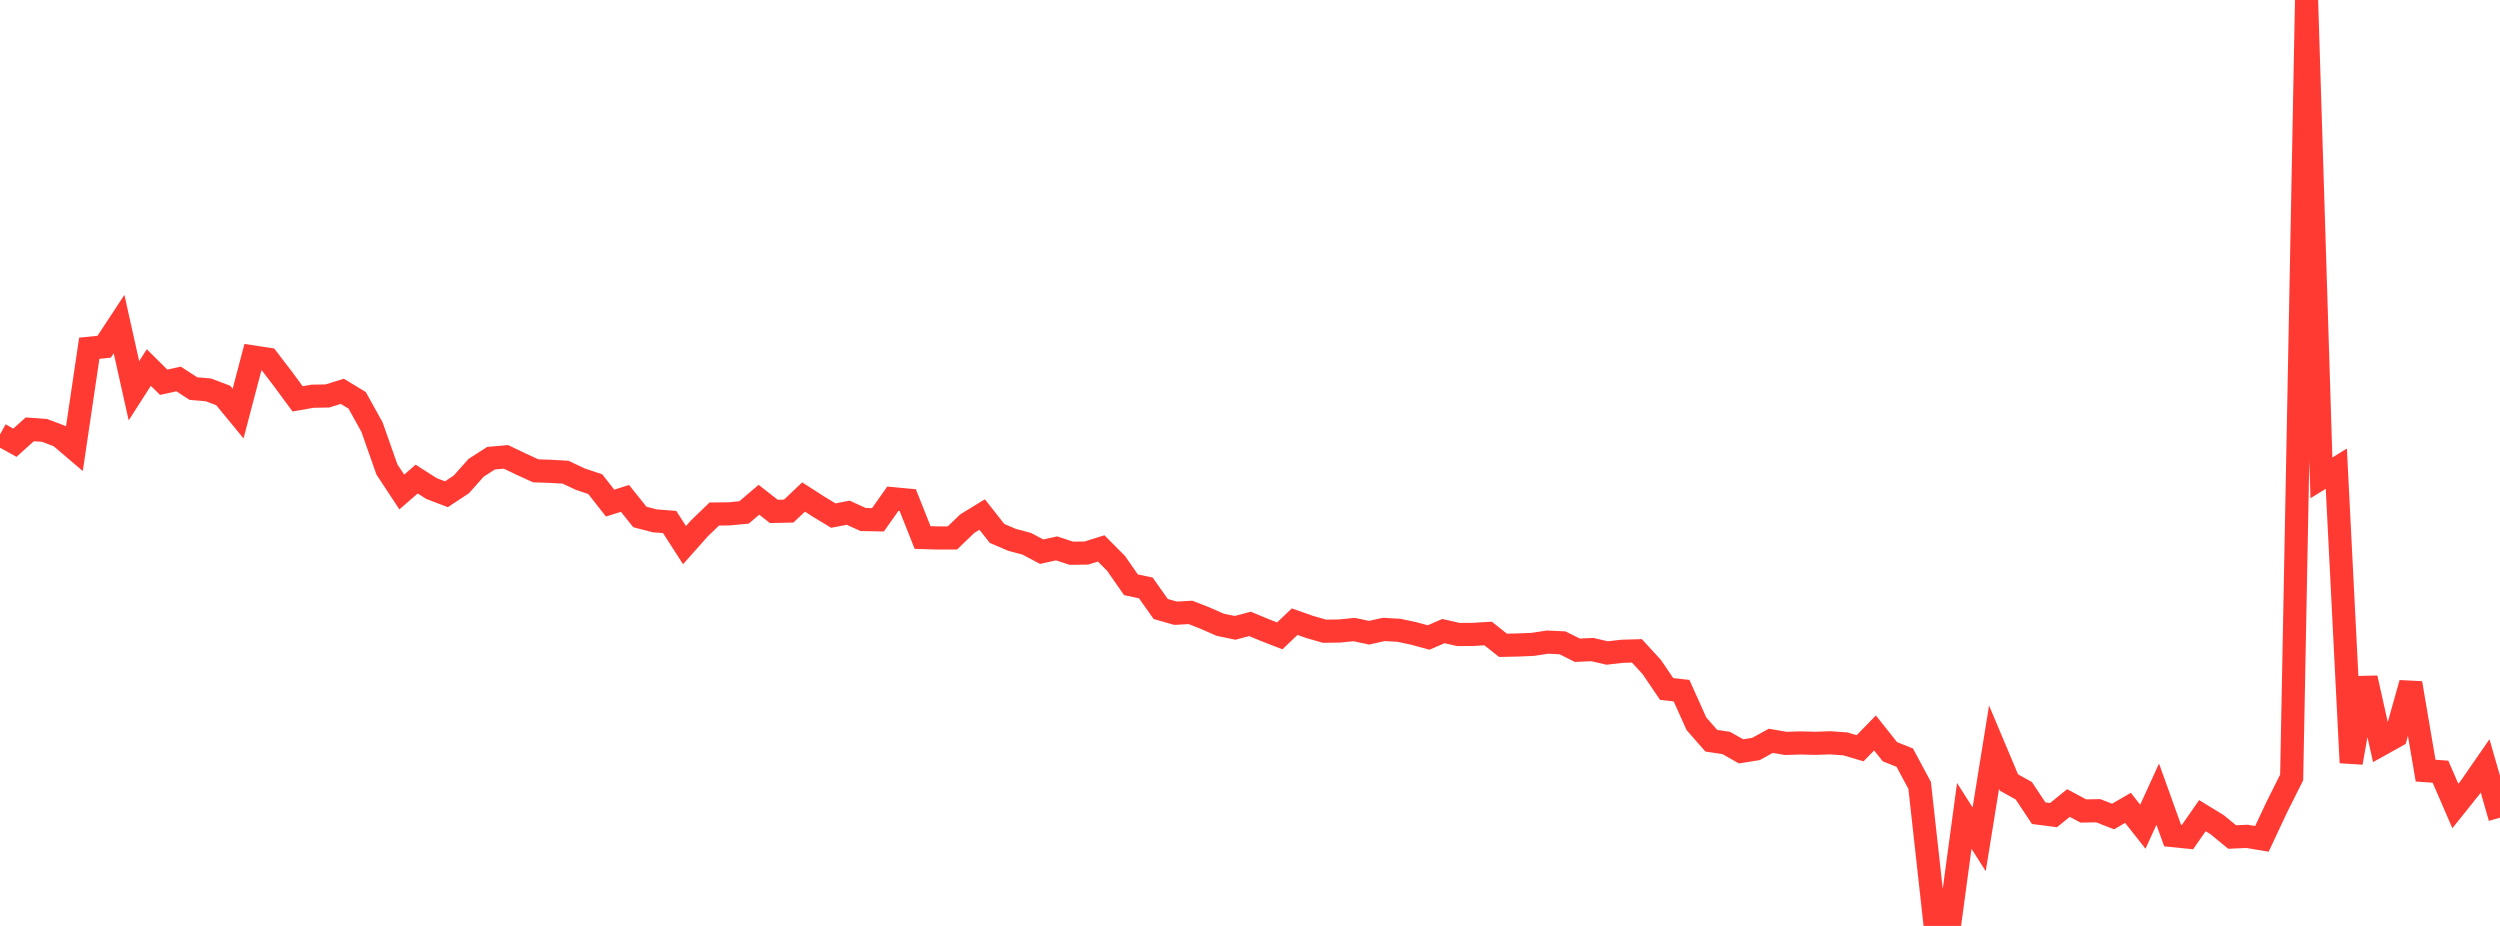 <?xml version="1.0" standalone="no"?>
<!DOCTYPE svg PUBLIC "-//W3C//DTD SVG 1.1//EN" "http://www.w3.org/Graphics/SVG/1.1/DTD/svg11.dtd">

<svg width="135" height="50" viewBox="0 0 135 50" preserveAspectRatio="none" 
  xmlns="http://www.w3.org/2000/svg"
  xmlns:xlink="http://www.w3.org/1999/xlink">


<polyline points="0.0, 23.459 0.804, 23.907 1.607, 23.184 2.411, 23.243 3.214, 23.547 4.018, 24.23 4.821, 18.806 5.625, 18.723 6.429, 17.5 7.232, 21.101 8.036, 19.847 8.839, 20.642 9.643, 20.465 10.446, 20.984 11.25, 21.052 12.054, 21.356 12.857, 22.333 13.661, 19.275 14.464, 19.398 15.268, 20.449 16.071, 21.538 16.875, 21.396 17.679, 21.382 18.482, 21.131 19.286, 21.617 20.089, 23.065 20.893, 25.35 21.696, 26.568 22.5, 25.87 23.304, 26.383 24.107, 26.69 24.911, 26.159 25.714, 25.257 26.518, 24.742 27.321, 24.671 28.125, 25.057 28.929, 25.425 29.732, 25.452 30.536, 25.498 31.339, 25.875 32.143, 26.144 32.946, 27.167 33.75, 26.913 34.554, 27.918 35.357, 28.126 36.161, 28.188 36.964, 29.437 37.768, 28.532 38.571, 27.757 39.375, 27.748 40.179, 27.671 40.982, 26.987 41.786, 27.615 42.589, 27.599 43.393, 26.838 44.196, 27.355 45.0, 27.842 45.804, 27.687 46.607, 28.053 47.411, 28.069 48.214, 26.93 49.018, 27.006 49.821, 29.026 50.625, 29.05 51.429, 29.05 52.232, 28.277 53.036, 27.784 53.839, 28.804 54.643, 29.149 55.446, 29.365 56.25, 29.79 57.054, 29.613 57.857, 29.875 58.661, 29.865 59.464, 29.614 60.268, 30.423 61.071, 31.578 61.875, 31.749 62.679, 32.886 63.482, 33.115 64.286, 33.069 65.089, 33.384 65.893, 33.738 66.696, 33.904 67.5, 33.69 68.304, 34.024 69.107, 34.337 69.911, 33.57 70.714, 33.853 71.518, 34.085 72.321, 34.075 73.125, 33.996 73.929, 34.166 74.732, 33.989 75.536, 34.035 76.339, 34.205 77.143, 34.425 77.946, 34.079 78.75, 34.263 79.554, 34.258 80.357, 34.209 81.161, 34.846 81.964, 34.83 82.768, 34.796 83.571, 34.674 84.375, 34.713 85.179, 35.114 85.982, 35.076 86.786, 35.262 87.589, 35.17 88.393, 35.146 89.196, 36.021 90.0, 37.206 90.804, 37.296 91.607, 39.084 92.411, 40 93.214, 40.12 94.018, 40.573 94.821, 40.445 95.625, 40.004 96.429, 40.144 97.232, 40.119 98.036, 40.139 98.839, 40.111 99.643, 40.169 100.446, 40.406 101.25, 39.579 102.054, 40.592 102.857, 40.914 103.661, 42.411 104.464, 49.66 105.268, 50.0 106.071, 44.058 106.875, 45.322 107.679, 40.347 108.482, 42.254 109.286, 42.702 110.089, 43.912 110.893, 44.015 111.696, 43.363 112.5, 43.794 113.304, 43.779 114.107, 44.092 114.911, 43.624 115.714, 44.642 116.518, 42.885 117.321, 45.12 118.125, 45.202 118.929, 44.046 119.732, 44.537 120.536, 45.199 121.339, 45.163 122.143, 45.298 122.946, 43.587 123.75, 41.98 124.554, 0.0 125.357, 25.805 126.161, 25.308 126.964, 41.185 127.768, 36.614 128.571, 40.202 129.375, 39.754 130.179, 36.89 130.982, 41.614 131.786, 41.672 132.589, 43.524 133.393, 42.518 134.196, 41.358 135.0, 44.154" fill="none" stroke="#ff3a33" stroke-width="1.25"/>

</svg>